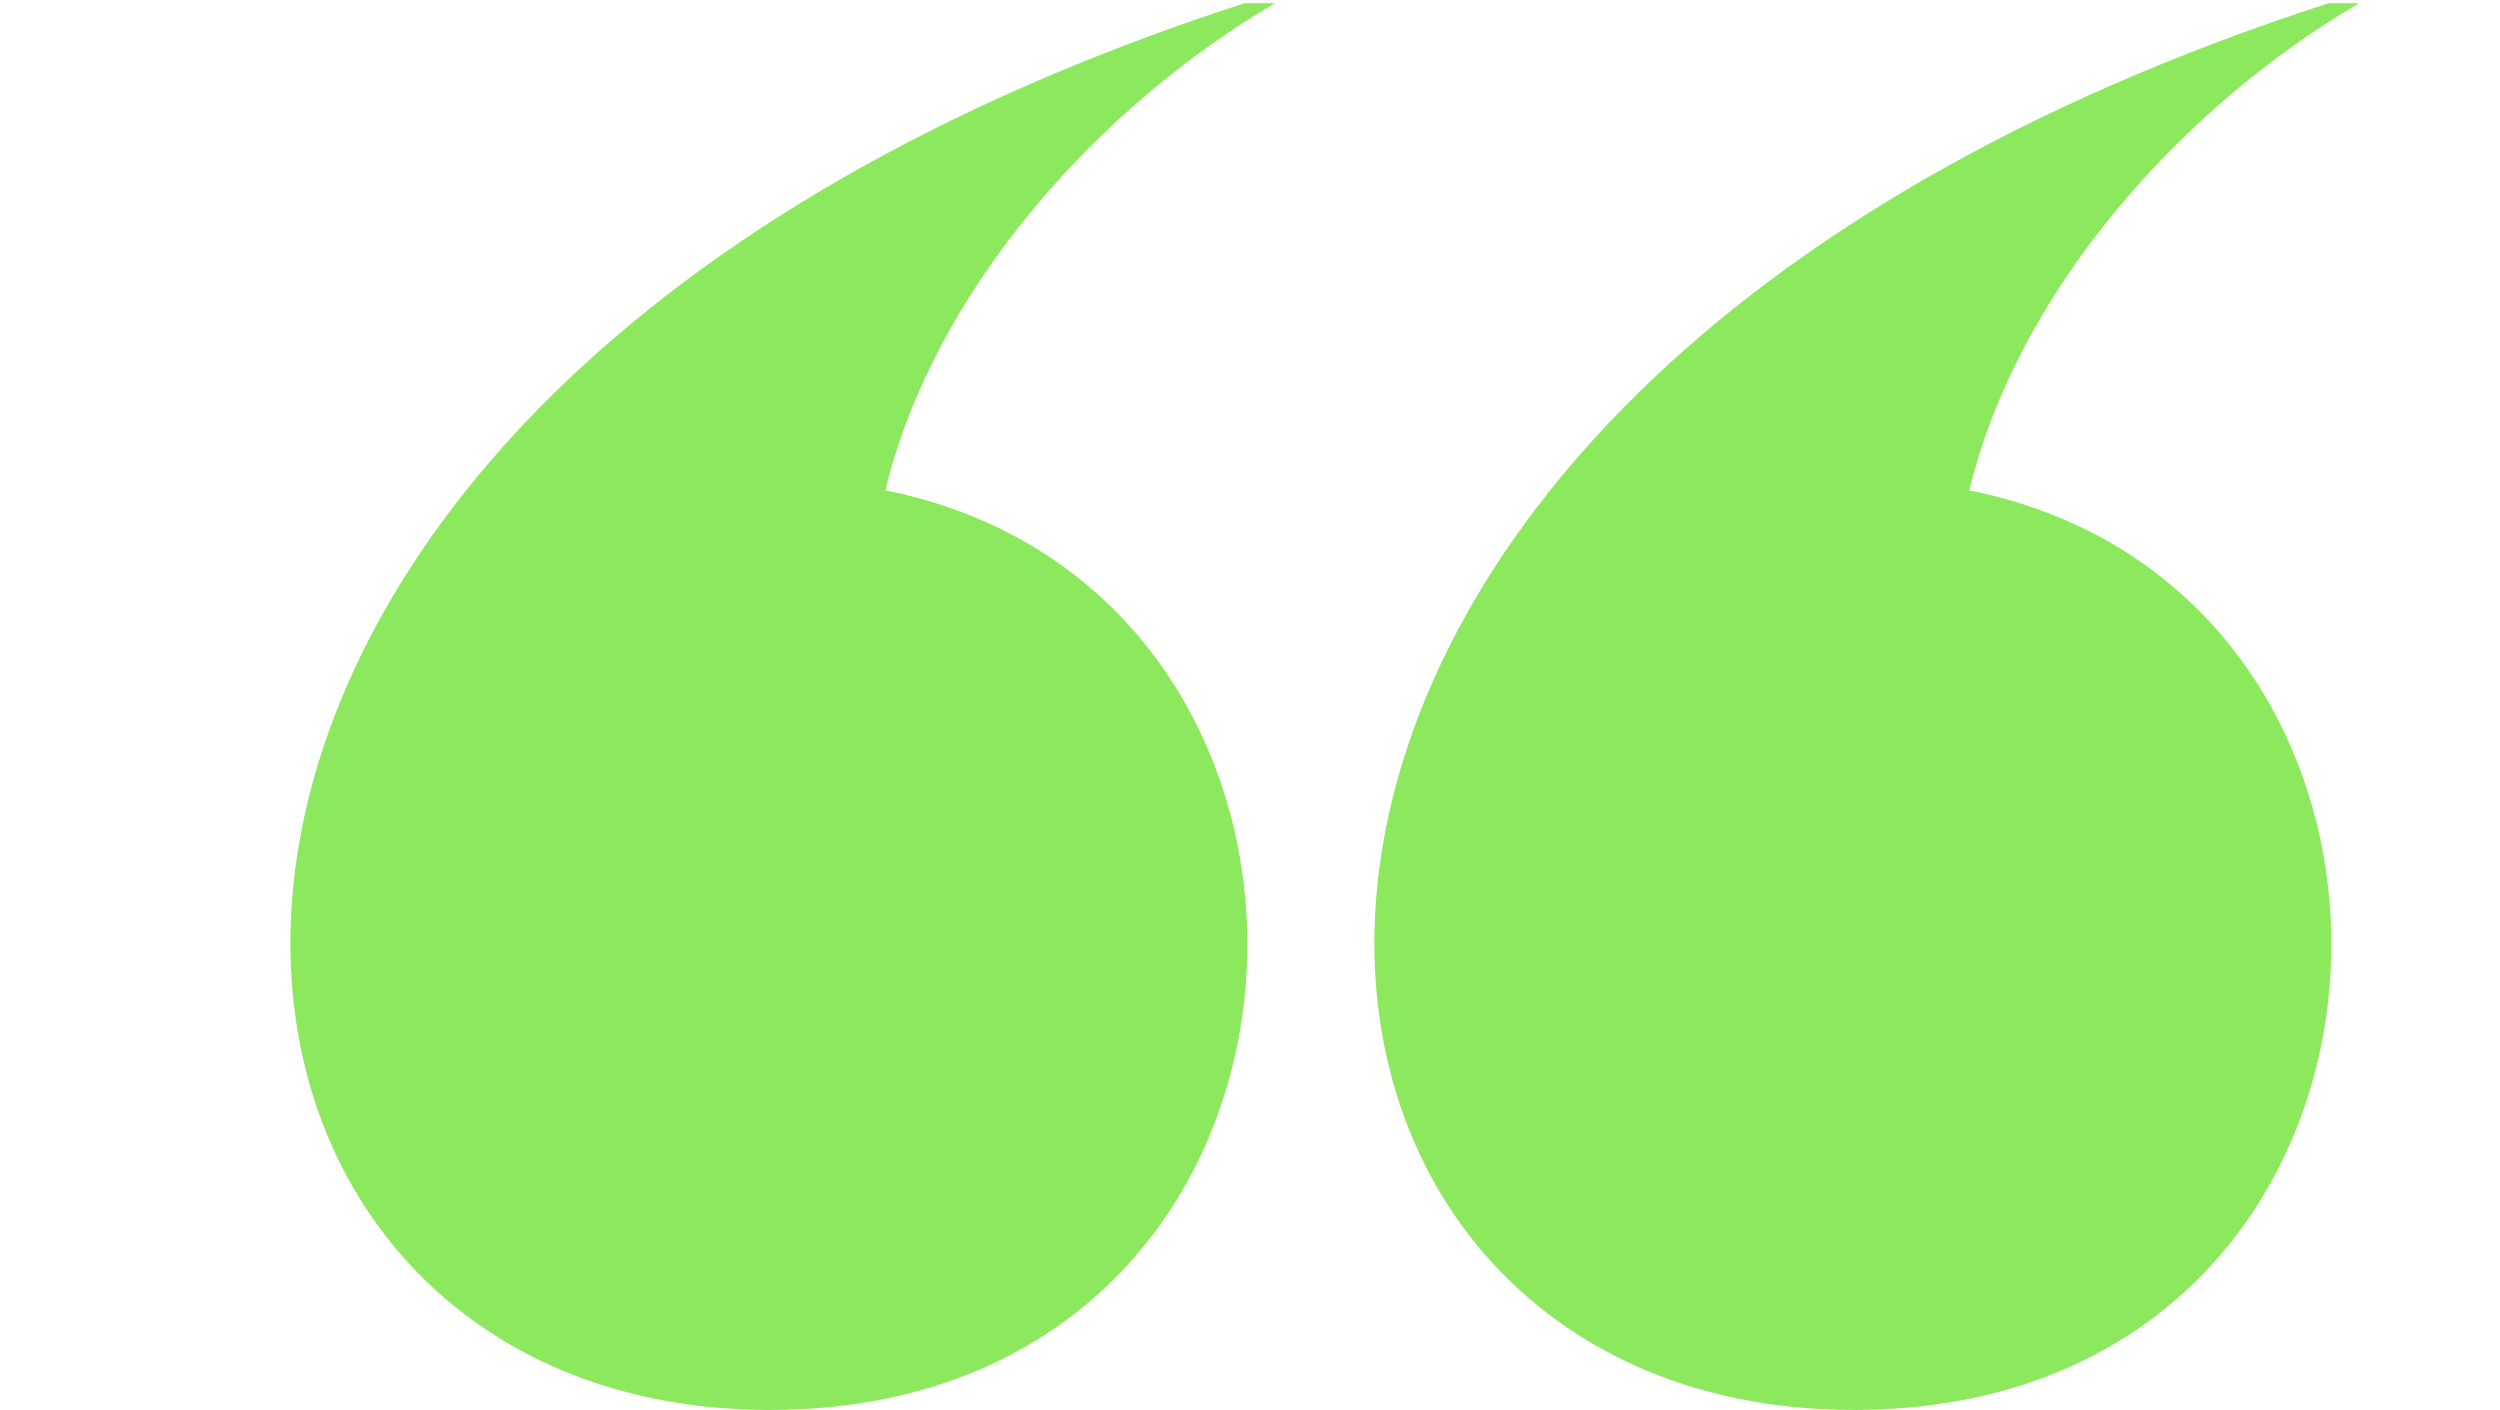 <svg xmlns="http://www.w3.org/2000/svg" width="78" height="44" fill="none"><path fill="#8CE85C" d="M38.832.1C.072 12.64 3.682 43.99 24.012 43.99c18.62 0 19.76-25.46 3.61-28.69 1.52-6.27 6.65-11.97 12.16-15.2h-.95zm33.82 0c-38.76 12.54-35.15 43.89-14.82 43.89 18.62 0 19.76-25.46 3.61-28.69 1.52-6.27 6.65-11.97 12.16-15.2h-.95z"/></svg>